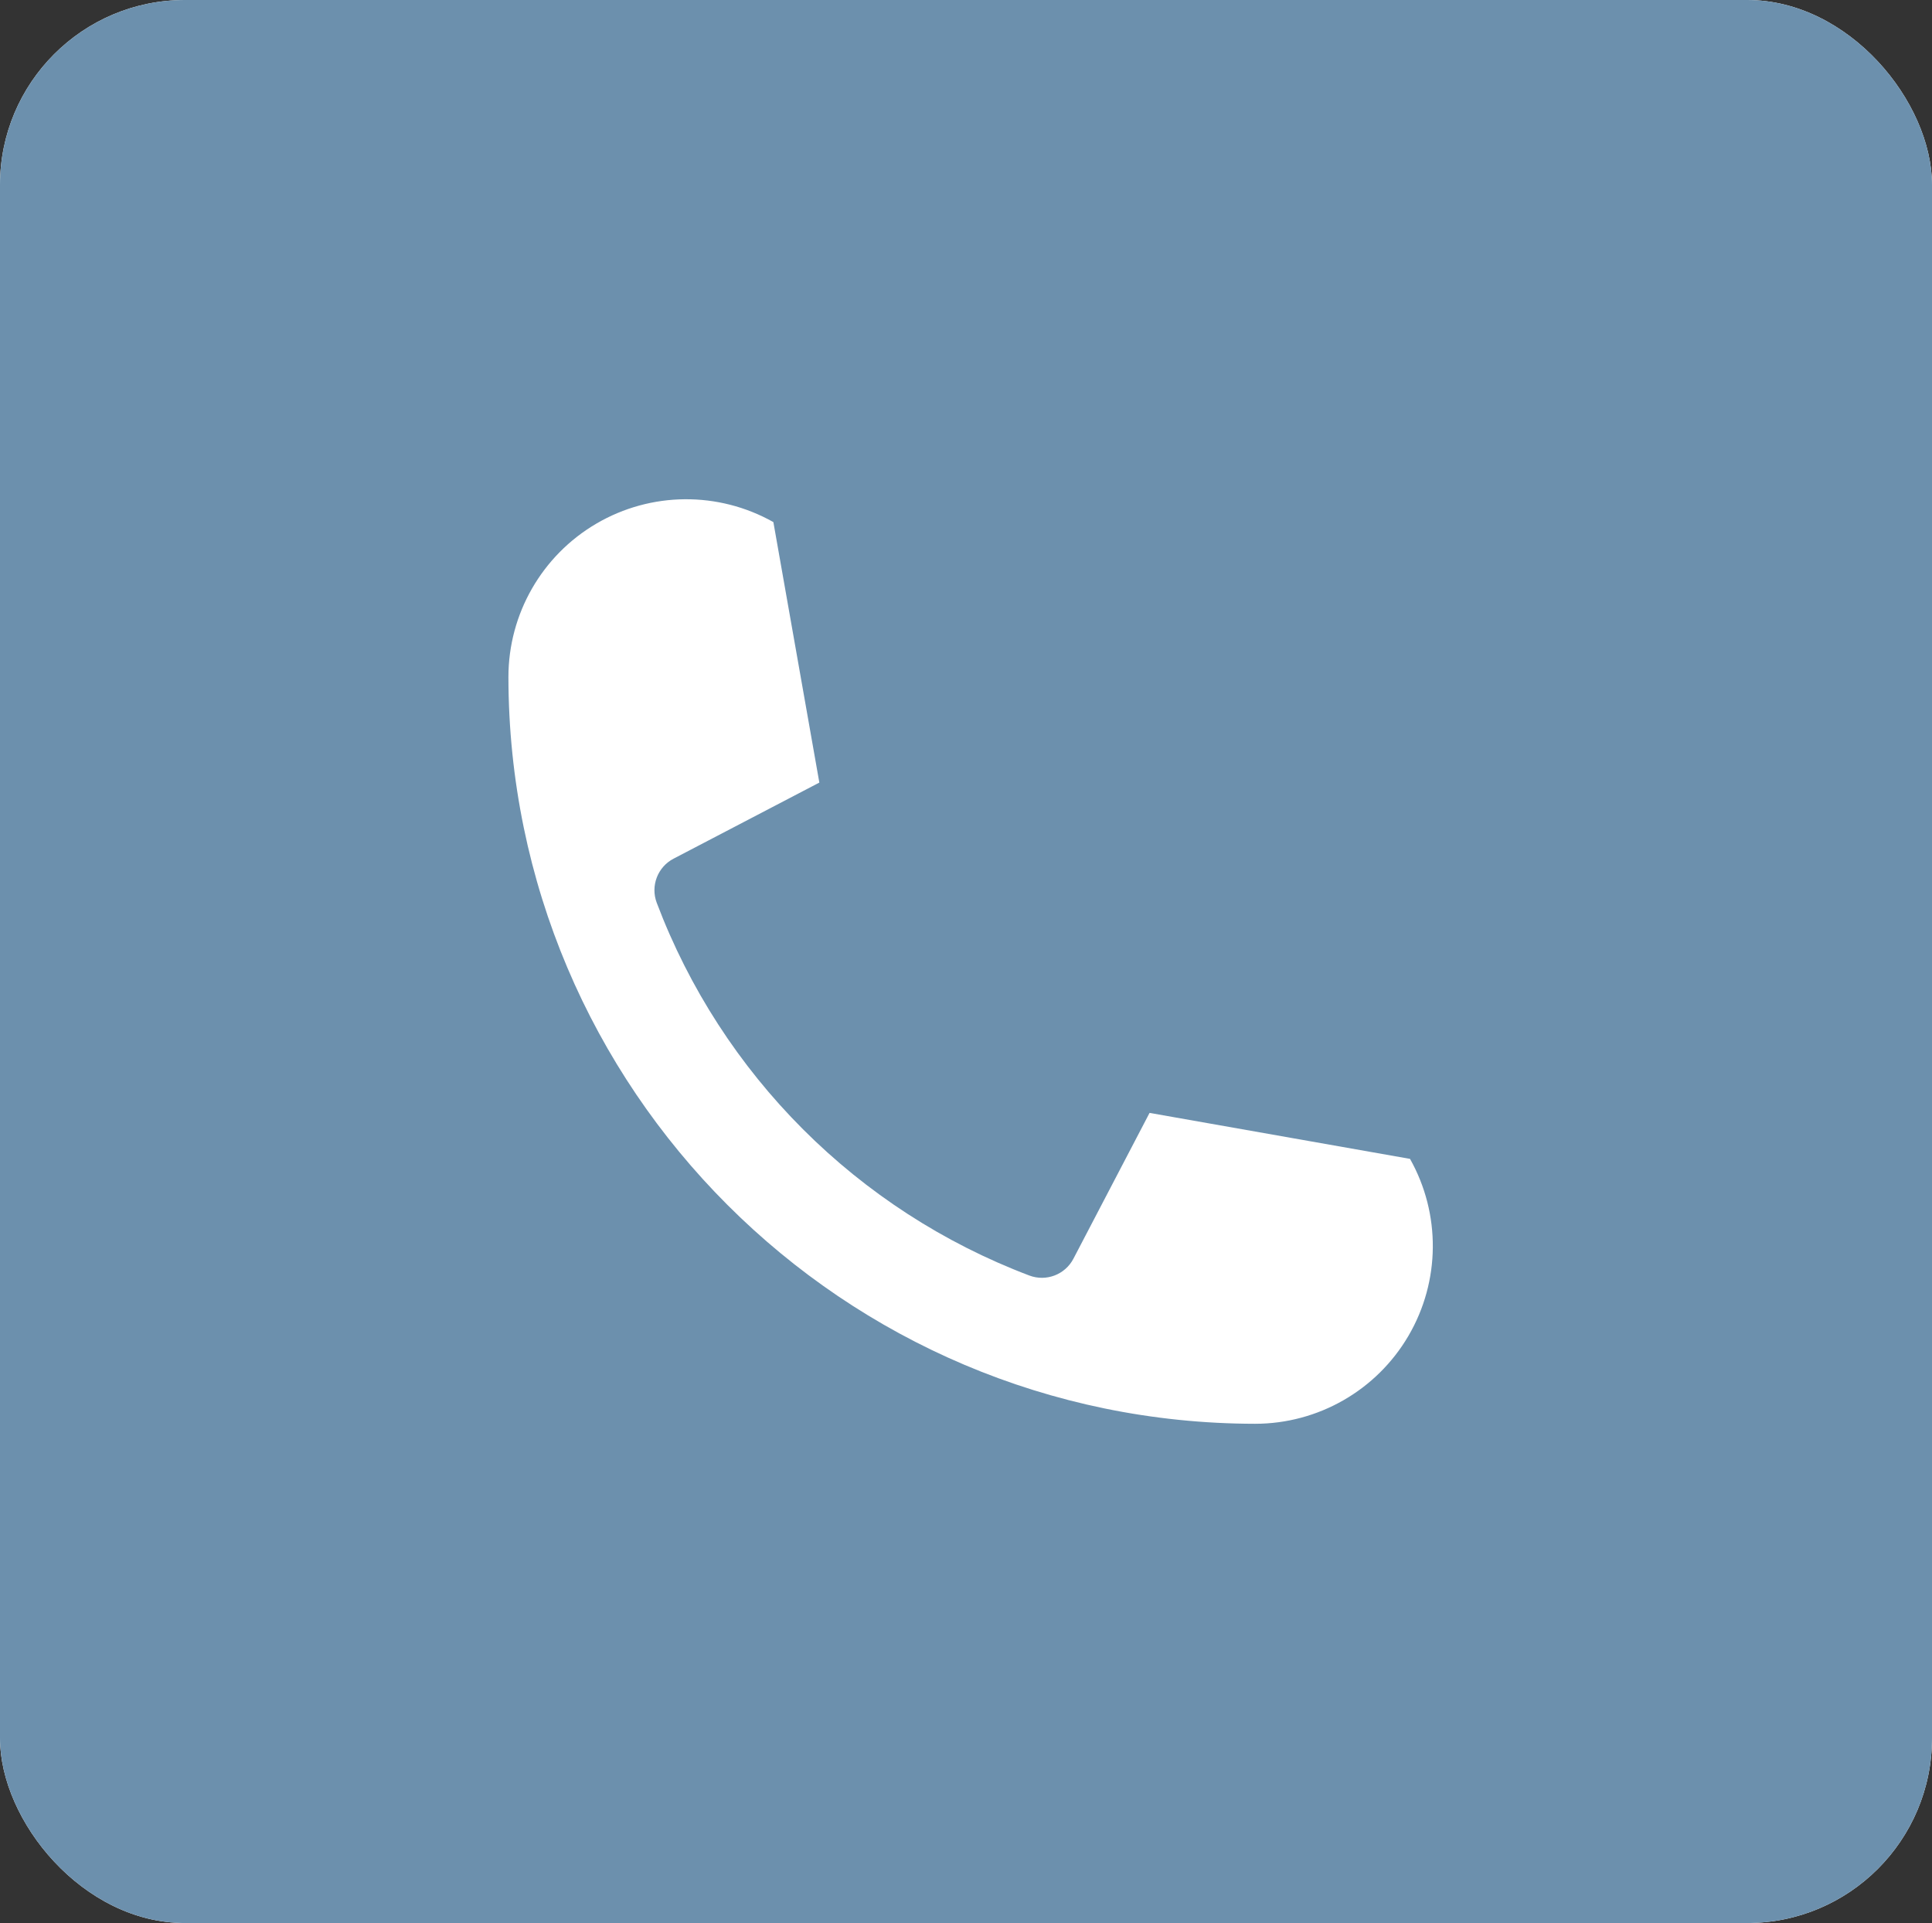 <?xml version="1.0" encoding="UTF-8"?> <svg xmlns="http://www.w3.org/2000/svg" width="209" height="208" viewBox="0 0 209 208" fill="none"><rect x="0" y="0" width="209" height="208" fill="#333333" stroke="none"/> <g clip-path="url(#clip0_114_60)"> <rect width="209" height="208" rx="20" fill="white"></rect> <rect width="209" height="208" rx="5" fill="#6C90AD"></rect> <path d="M124.357 120.374L116.122 136.143C115.221 137.871 113.172 138.652 111.349 137.963C92.755 130.924 78.078 116.245 71.045 97.65C70.356 95.827 71.137 93.778 72.865 92.876L88.635 84.646L83.662 56.471C77.707 53.12 70.42 53.181 64.521 56.631C58.623 60.081 54.998 66.402 55 73.236C55.051 117.819 91.183 153.949 135.768 154C142.598 154 148.917 150.378 152.367 144.481C155.817 138.586 155.881 131.302 152.533 125.347L124.357 120.374Z" fill="white"></path> </g> <defs> <clipPath id="clip0_114_60"> <rect width="209" height="208" rx="20" fill="white"></rect> </clipPath> </defs> </svg> 